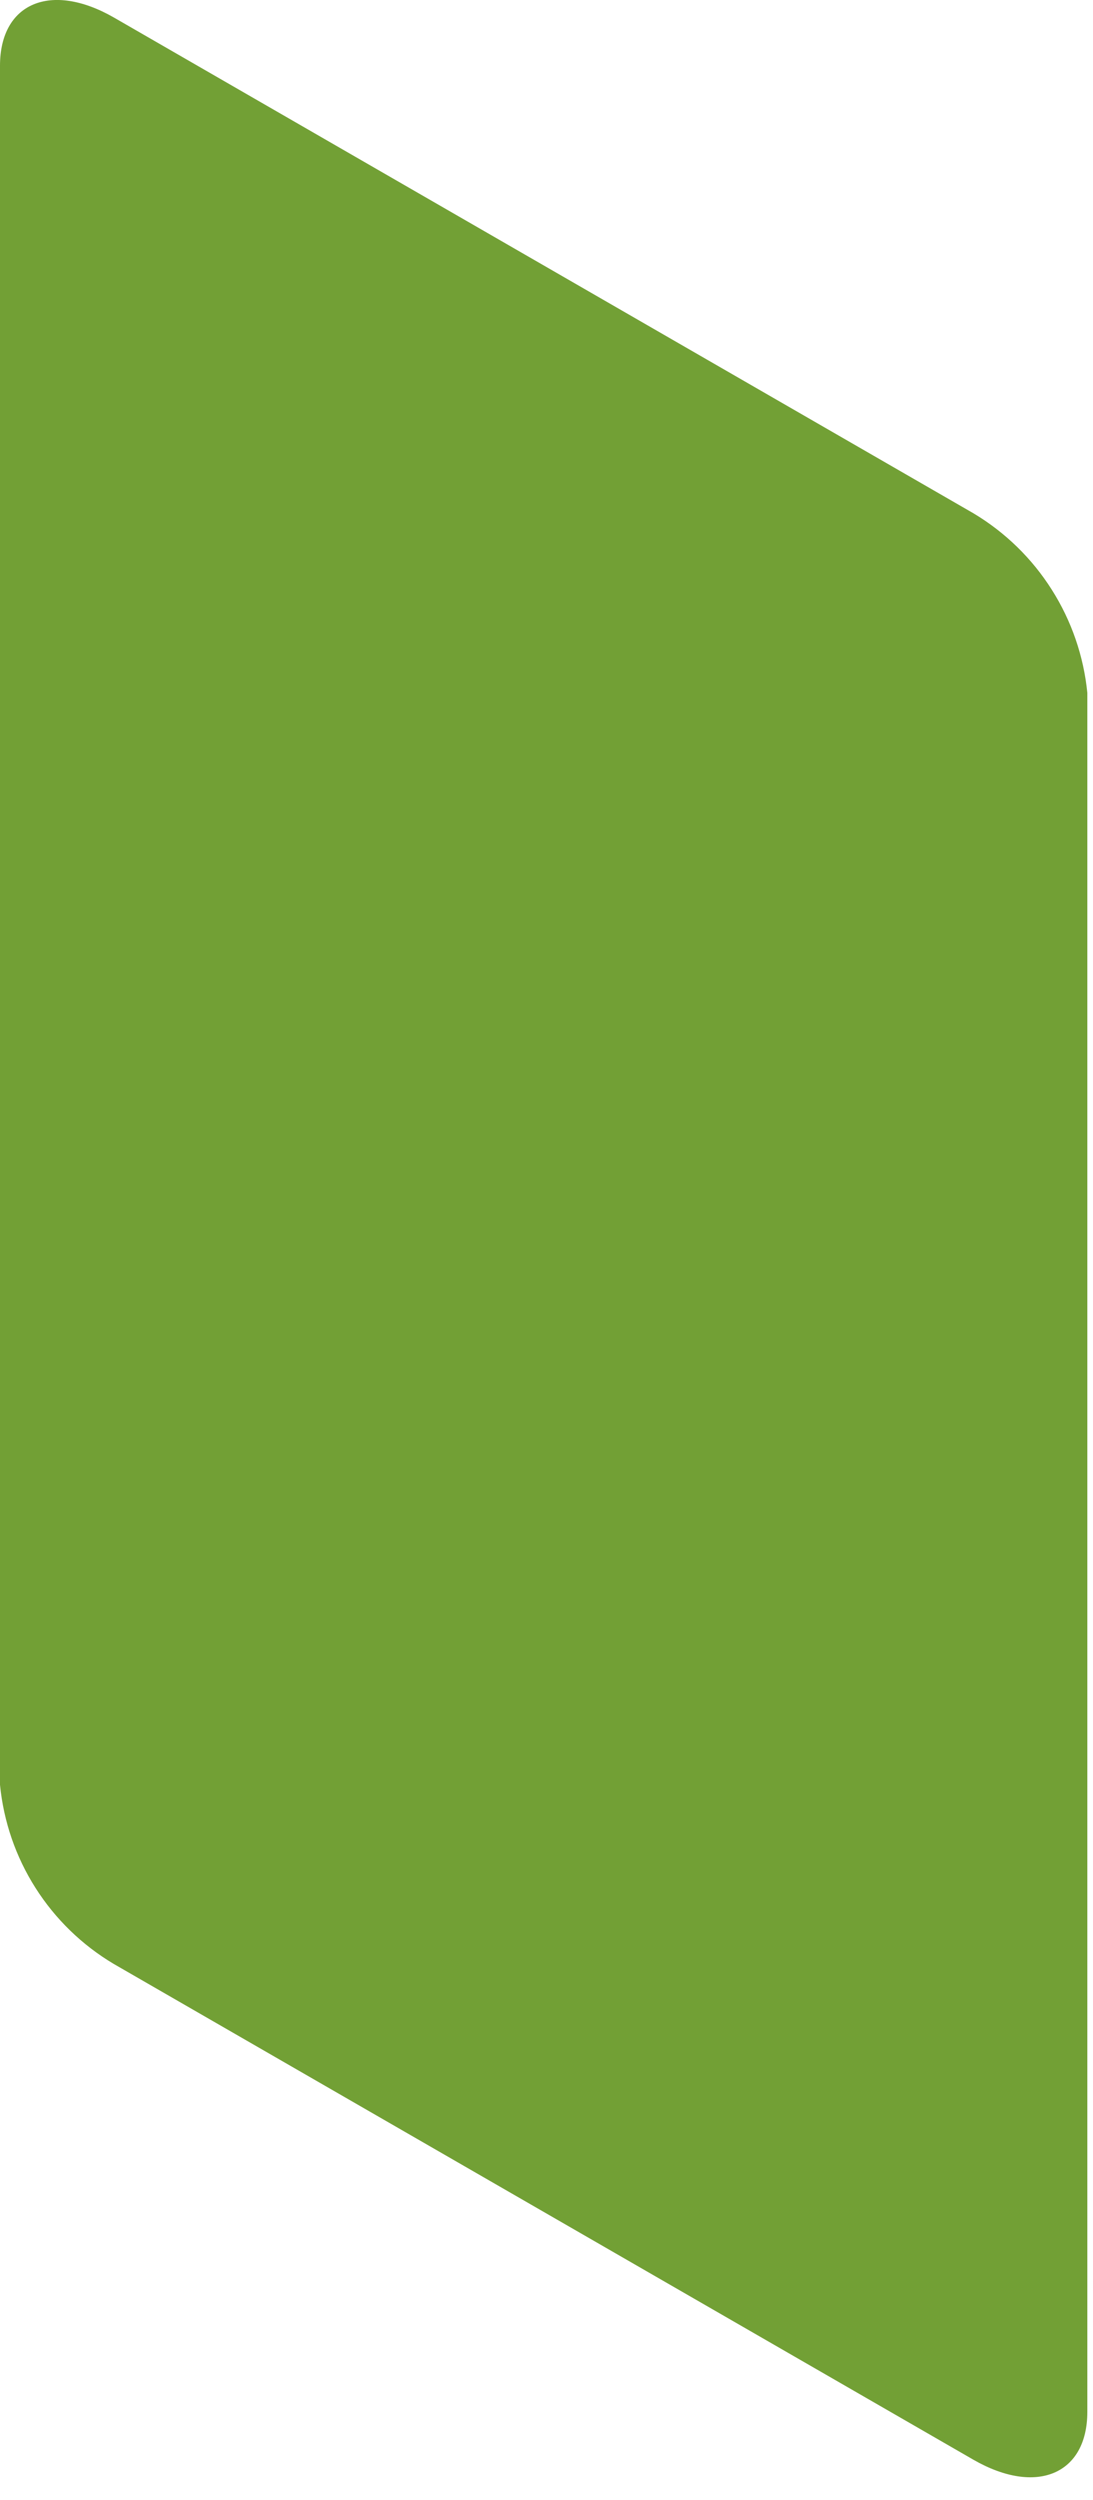 <?xml version="1.0" encoding="utf-8"?>
<svg xmlns="http://www.w3.org/2000/svg" fill="none" height="100%" overflow="visible" preserveAspectRatio="none" style="display: block;" viewBox="0 0 21 48" width="100%">
<path d="M18.705 47.226L2.186 37.706C1.577 37.344 1.062 36.844 0.682 36.246C0.302 35.649 0.069 34.97 0 34.266V1.262C0 0.056 0.978 -0.357 2.186 0.335L18.705 9.856C19.313 10.22 19.828 10.721 20.207 11.32C20.587 11.918 20.821 12.597 20.891 13.302V46.306C20.891 47.505 19.912 47.918 18.705 47.226Z" fill="#72A035" id="Vector"/>
</svg>